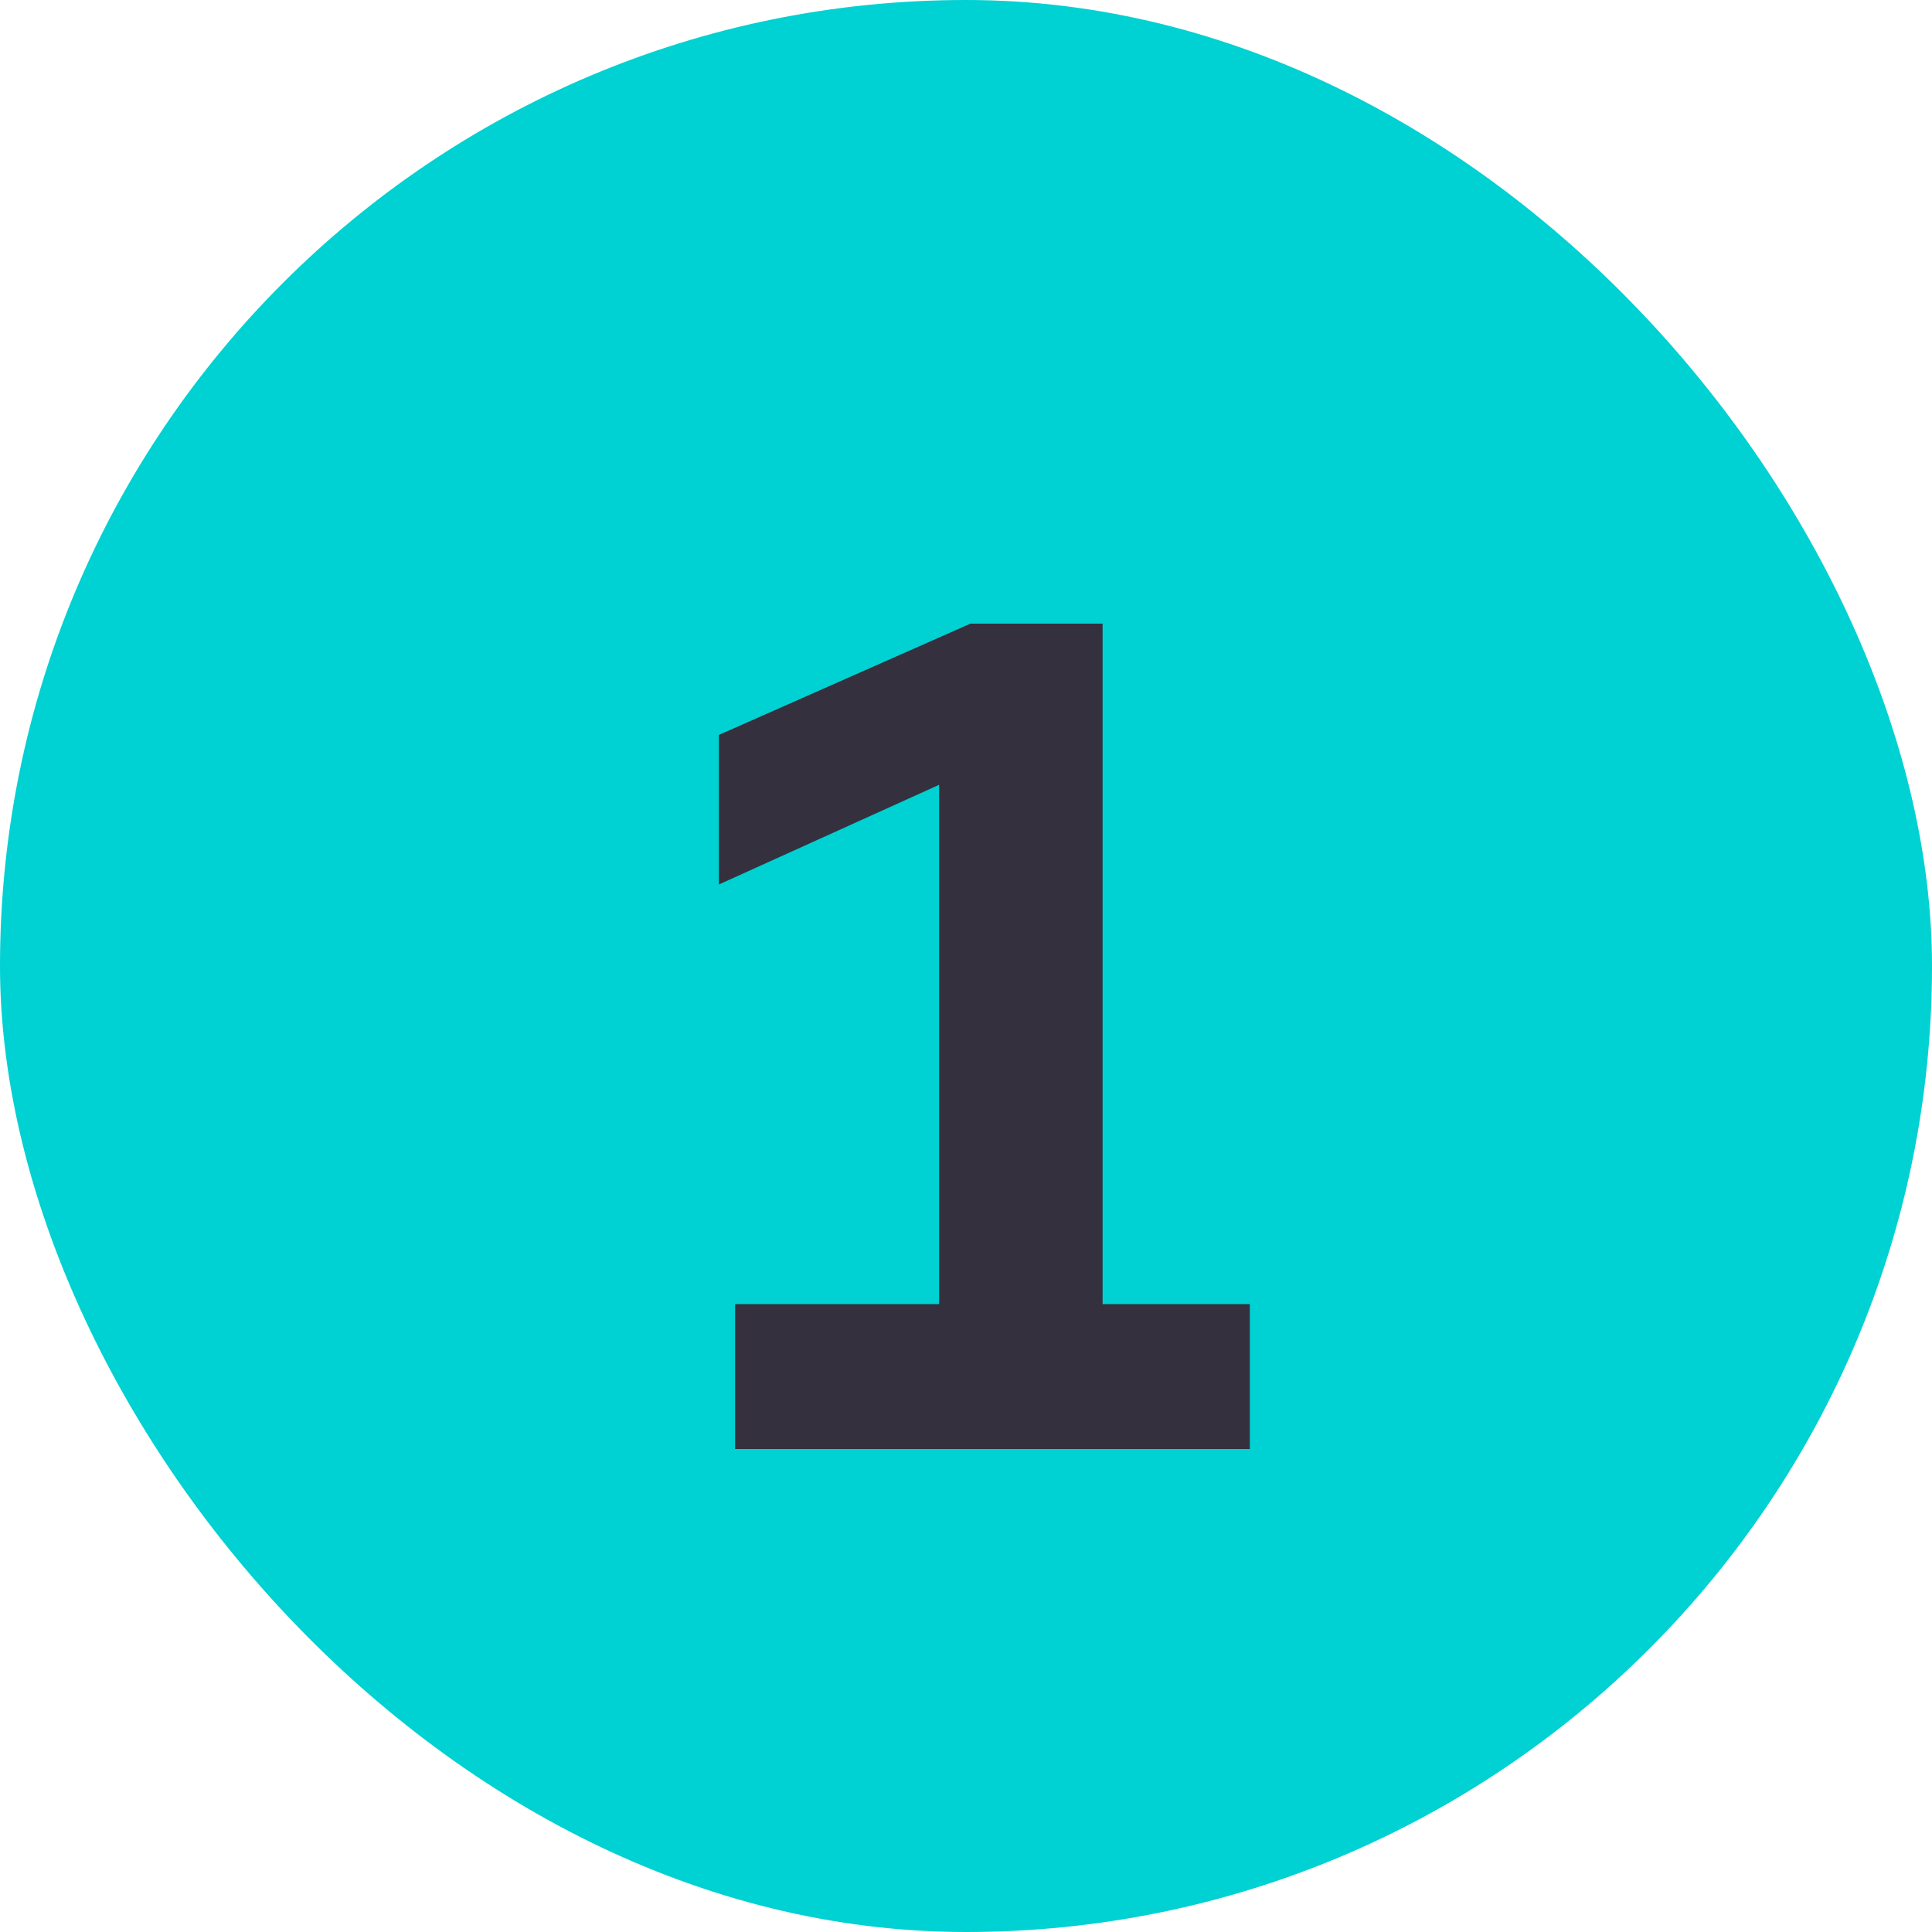 <svg width="20" height="20" viewBox="0 0 20 20" fill="none" xmlns="http://www.w3.org/2000/svg">
<rect width="20" height="20" rx="10" fill="#00D1D2"/>
<path d="M11.414 6.456V13.5H12.938V15H7.61V13.5H9.722V8.124L7.442 9.156V7.608L10.046 6.456H11.414Z" fill="#34303D"/>
</svg>
